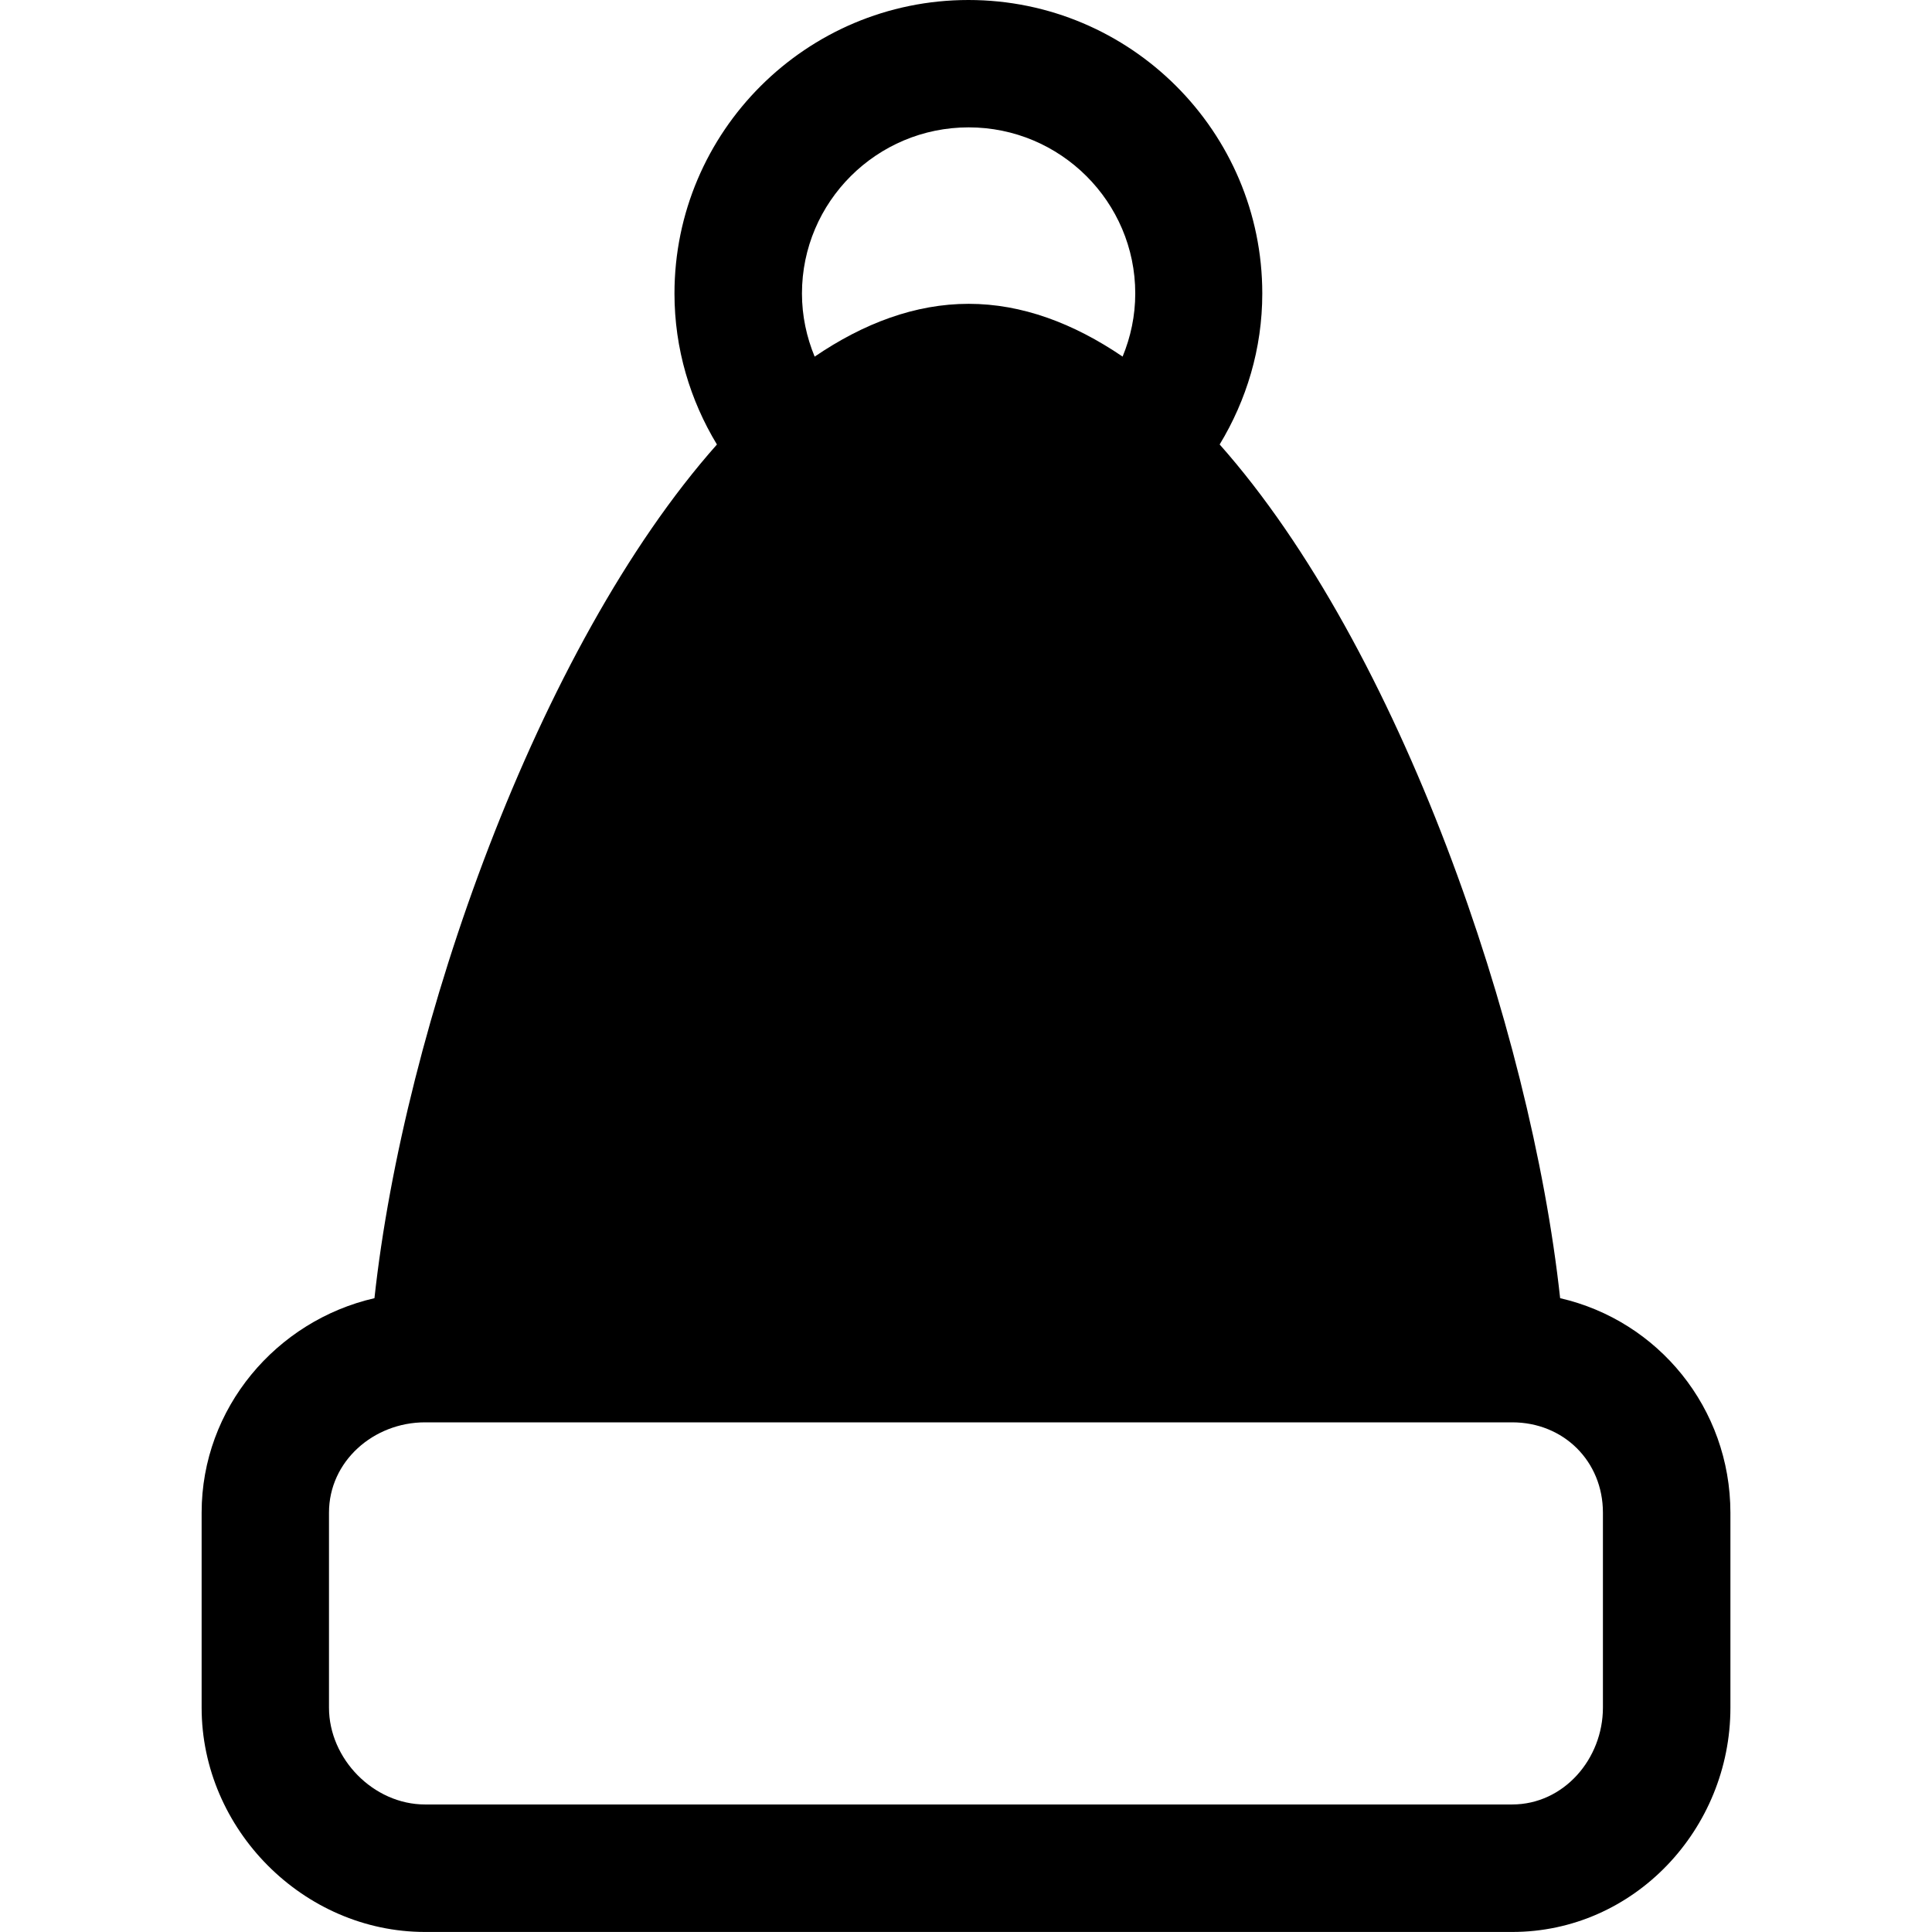 <?xml version="1.0" encoding="iso-8859-1"?>
<!-- Generator: Adobe Illustrator 16.0.0, SVG Export Plug-In . SVG Version: 6.00 Build 0)  -->
<!DOCTYPE svg PUBLIC "-//W3C//DTD SVG 1.1//EN" "http://www.w3.org/Graphics/SVG/1.1/DTD/svg11.dtd">
<svg version="1.1" id="Capa_1" xmlns="http://www.w3.org/2000/svg" xmlns:xlink="http://www.w3.org/1999/xlink" x="0px" y="0px"
	 width="46.281px" height="46.28px" viewBox="0 0 46.281 46.28" style="enable-background:new 0 0 46.281 46.28;"
	 xml:space="preserve">
<g>
	<path d="M37.373,31.098c-0.702-6.471-3.842-15.586-8.156-20.451c0.641-1.058,1.021-2.293,1.021-3.616
		C30.238,3.154,27.083,0,23.199,0c-3.884,0-7.042,3.154-7.042,7.031c0,1.324,0.377,2.559,1.017,3.617
		c-4.316,4.864-7.501,13.981-8.204,20.45C6.622,31.637,4.83,33.73,4.83,36.236v4.671c0,2.912,2.436,5.373,5.353,5.373h26.042
		c2.918,0,5.227-2.461,5.227-5.373v-4.671C41.449,33.729,39.721,31.637,37.373,31.098z M23.204,3.051c2.2,0,3.991,1.785,3.991,3.979
		c0,0.535-0.11,1.045-0.303,1.512c-1.179-0.8-2.412-1.264-3.688-1.264c-1.277,0-2.512,0.464-3.689,1.265
		c-0.193-0.467-0.304-0.977-0.304-1.512C19.211,4.836,21.001,3.051,23.204,3.051z M38.398,40.906c0,1.229-0.938,2.32-2.174,2.32
		H10.182c-1.234,0-2.301-1.092-2.301-2.32v-4.671c0-1.229,1.066-2.163,2.301-2.163h26.042c1.234,0,2.174,0.934,2.174,2.163V40.906z"
		/>
</g>
<g>
</g>
<g>
</g>
<g>
</g>
<g>
</g>
<g>
</g>
<g>
</g>
<g>
</g>
<g>
</g>
<g>
</g>
<g>
</g>
<g>
</g>
<g>
</g>
<g>
</g>
<g>
</g>
<g>
</g>
</svg>
